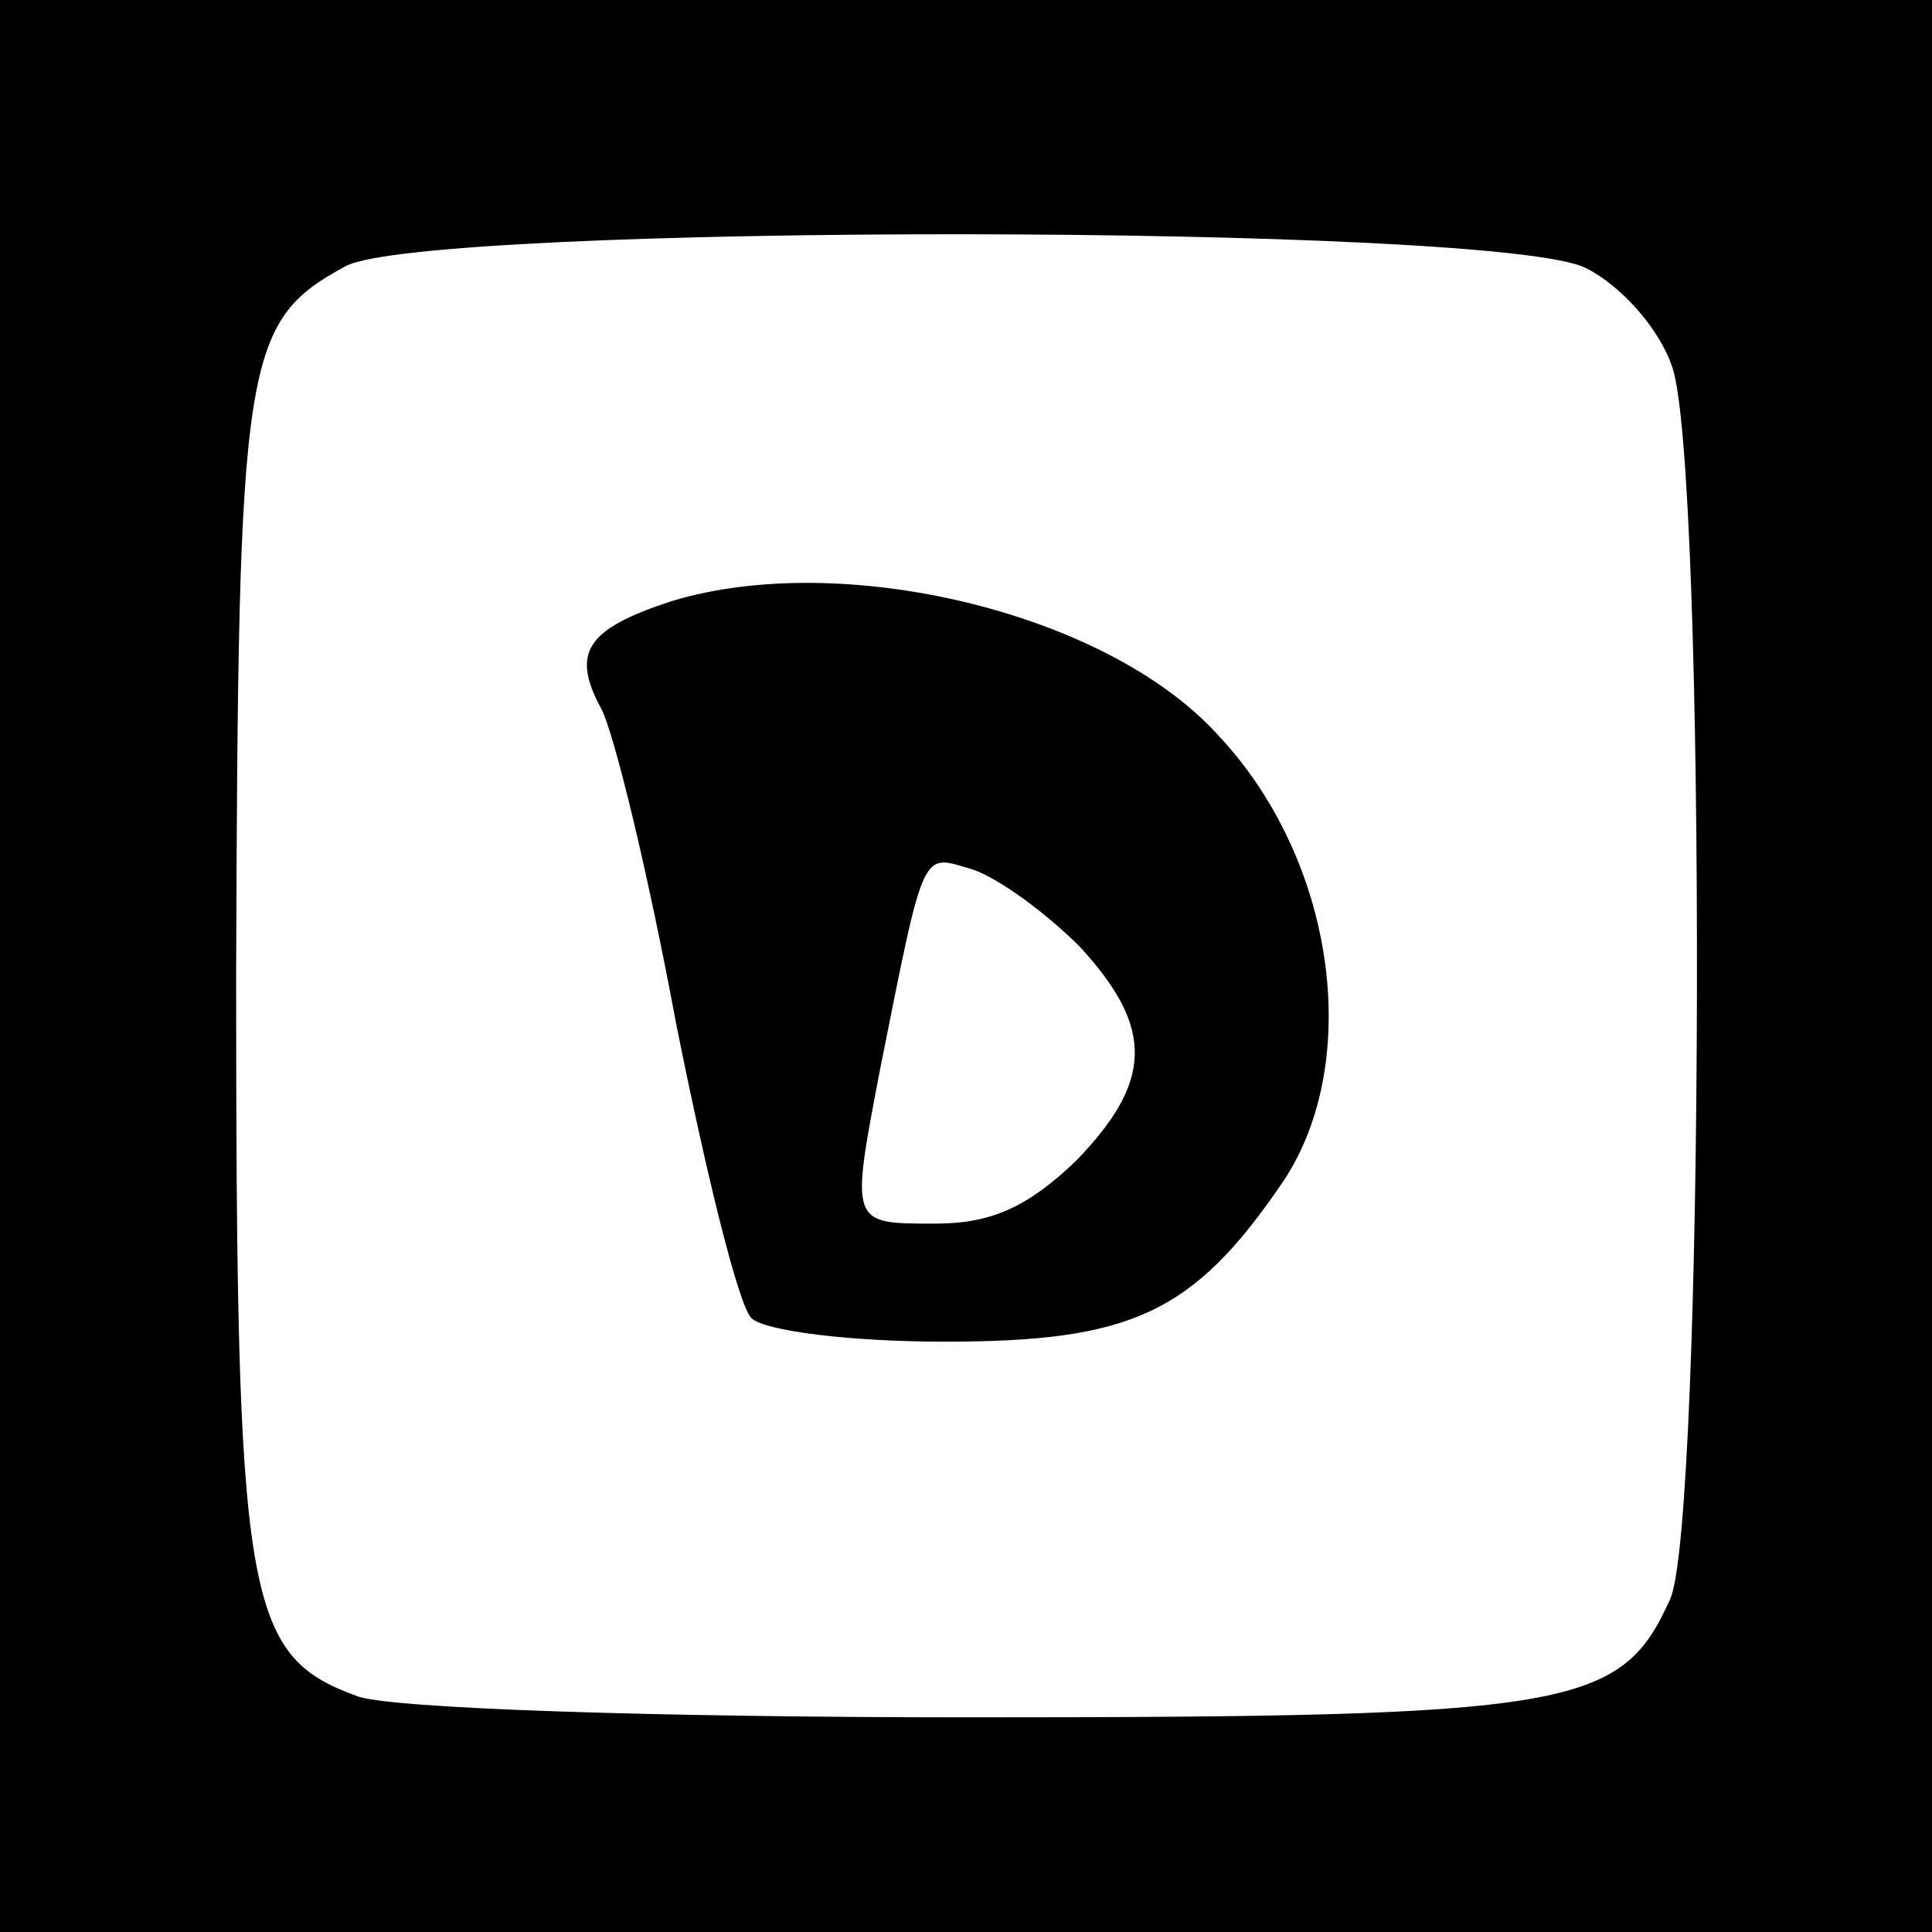 <?xml version="1.0" standalone="no"?>
<!DOCTYPE svg PUBLIC "-//W3C//DTD SVG 20010904//EN"
 "http://www.w3.org/TR/2001/REC-SVG-20010904/DTD/svg10.dtd">
<svg version="1.0" xmlns="http://www.w3.org/2000/svg"
 width="90pt" height="90pt" viewBox="0 0 90 90"
 preserveAspectRatio="xMidYMid meet">
<g transform="translate(0,90) scale(0.1,-0.1)"
fill="#000000" stroke="none">
<path d="M0 450 l0 -450 450 0 450 0 0 450 0 450 -450 0 -450 0 0 -450z m739
325 c16 -8 34 -28 40 -46 16 -46 15 -539 -1 -574 -23 -51 -45 -55 -327 -55
-143 0 -271 4 -285 10 -52 19 -56 45 -56 337 1 286 3 303 51 329 37 20 539 20
578 -1z"/>
<path d="M313 620 c-40 -13 -47 -24 -33 -50 6 -11 22 -77 35 -147 14 -70 29
-131 35 -137 6 -6 46 -11 90 -11 87 0 116 13 158 75 37 56 24 150 -31 208 -52
57 -175 86 -254 62z m190 -161 c35 -38 34 -63 -2 -100 -22 -21 -39 -29 -65
-29 -40 0 -40 -1 -26 72 21 105 19 100 43 93 12 -4 34 -20 50 -36z"/>
</g>
</svg>
